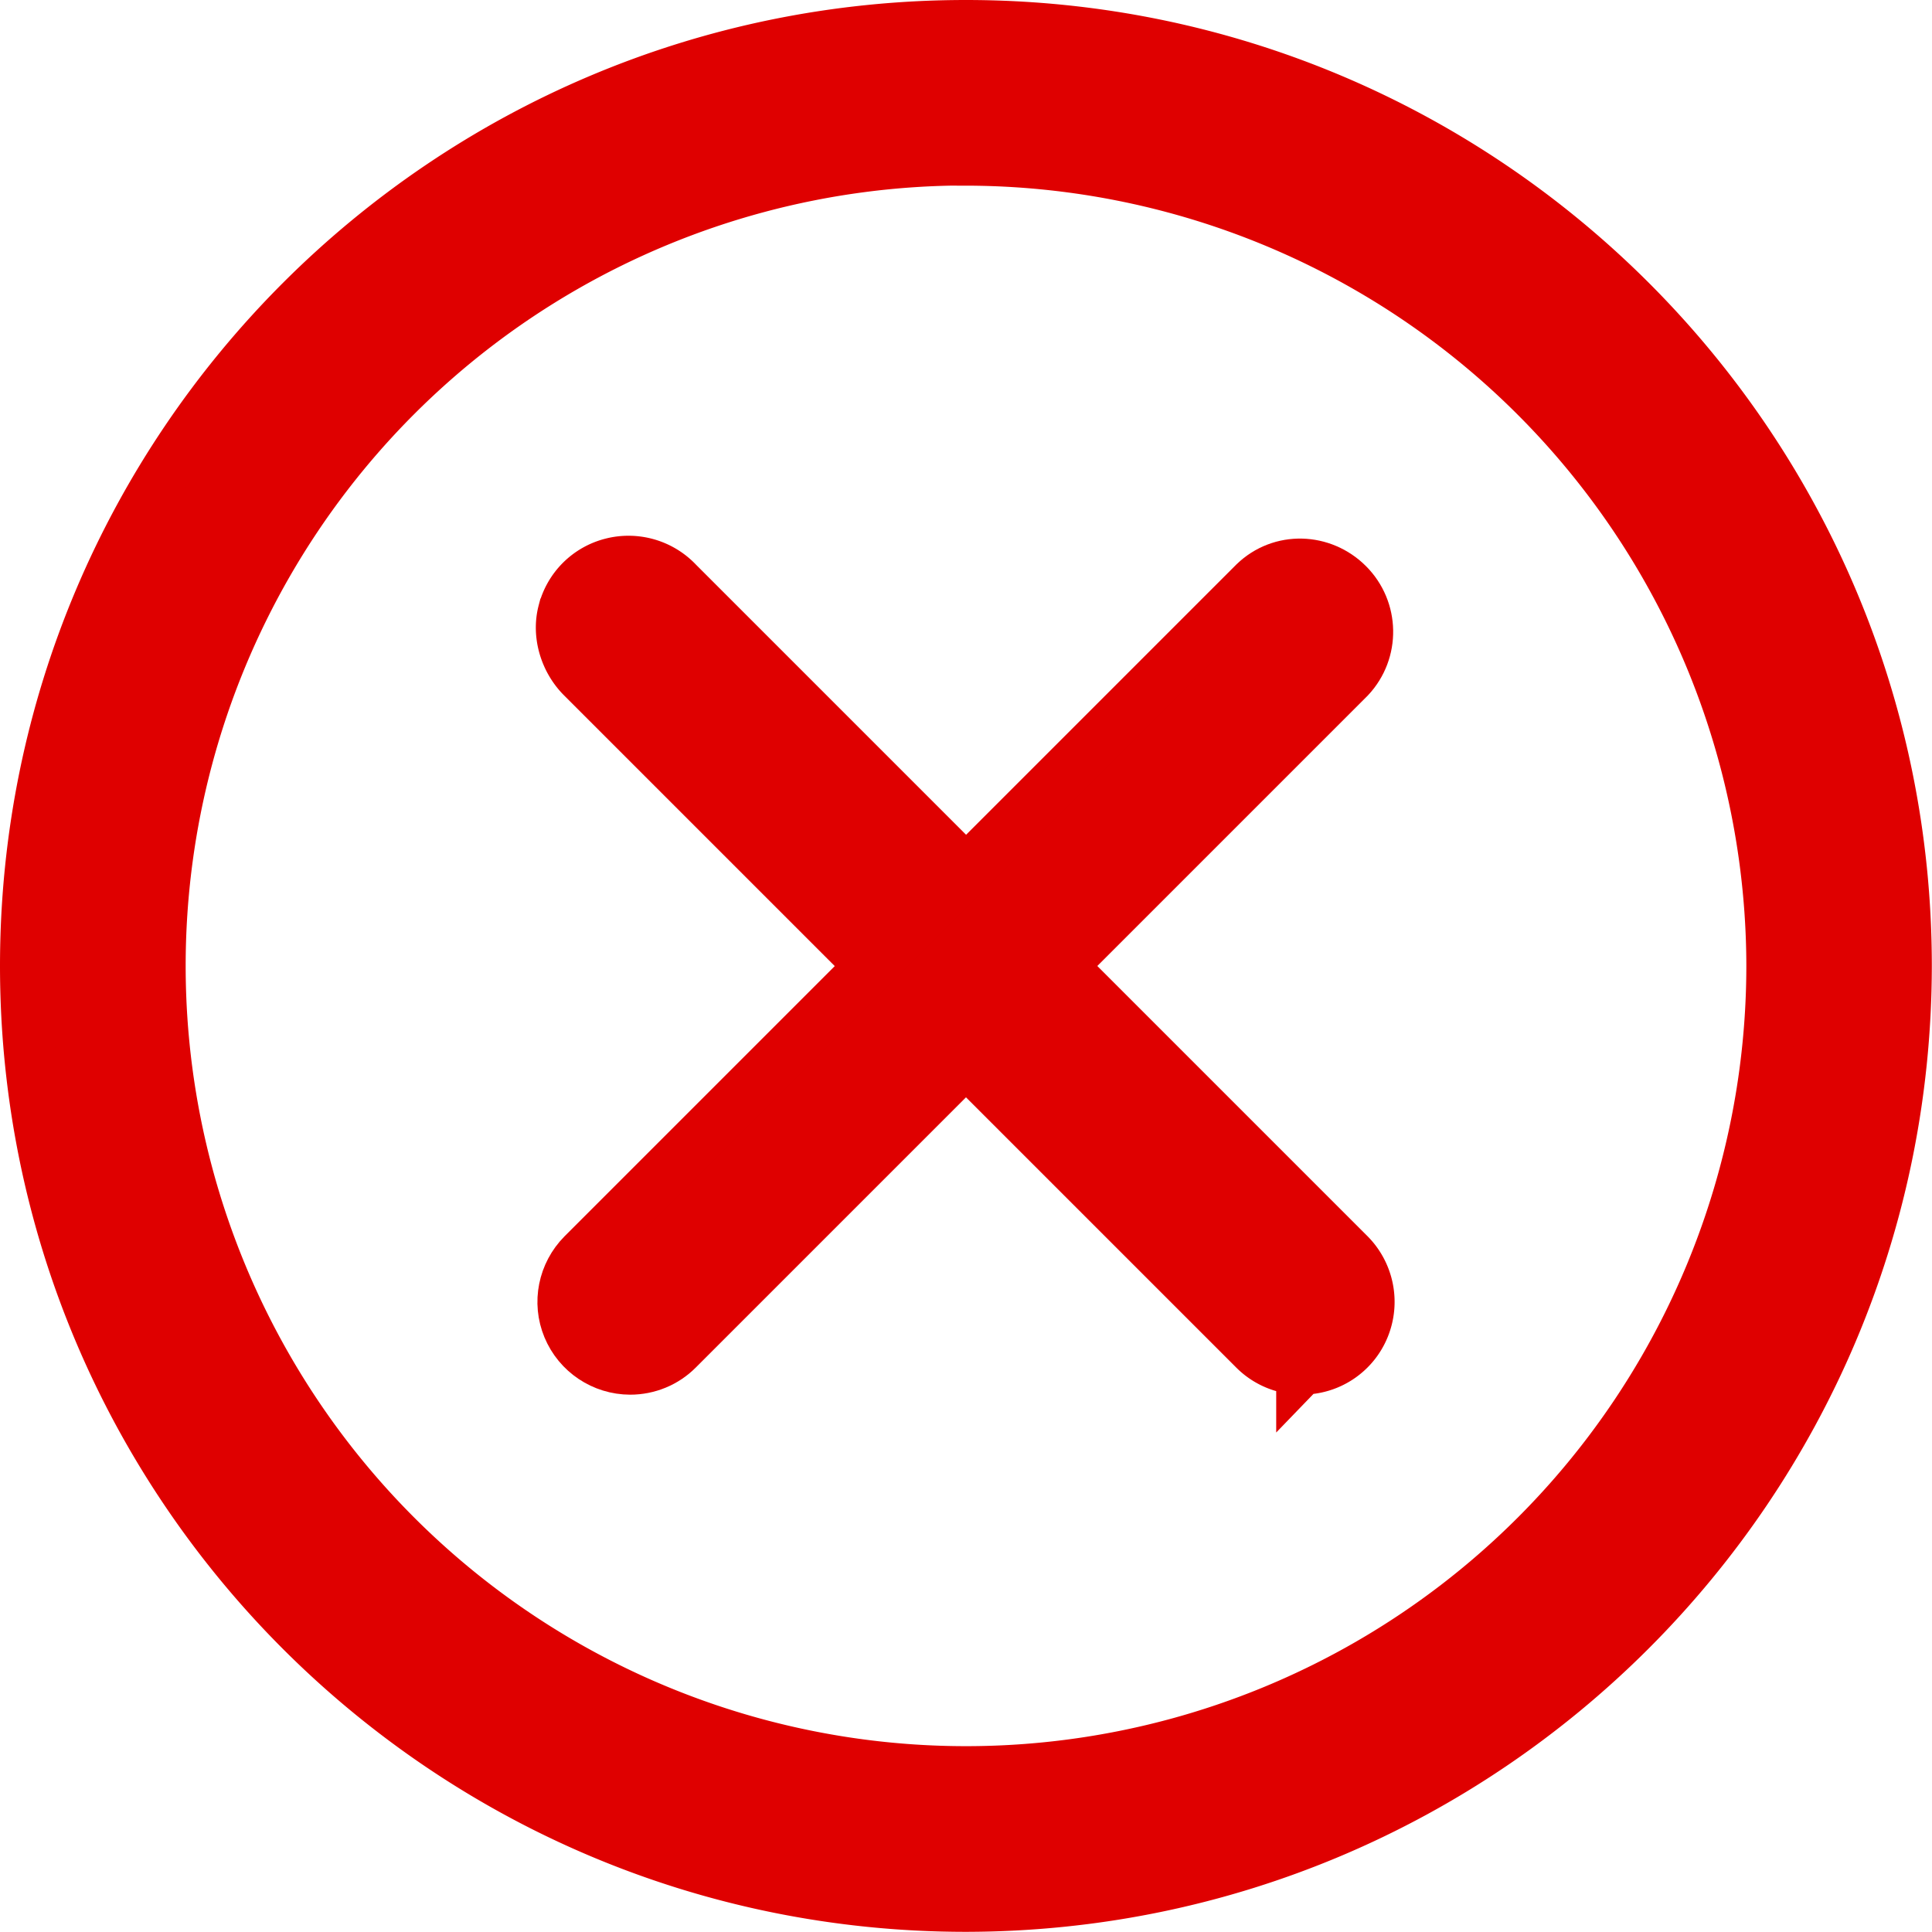 <svg xmlns="http://www.w3.org/2000/svg" width="22.602" height="22.602" fill="#df0000" stroke="#df0000" stroke-width=".6" xmlns:v="https://vecta.io/nano"><path d="M11.3 22.3c-6.075 0-11-4.925-11-11s4.925-11 11-11 11 4.925 11 11c-.007 6.072-4.928 10.993-11 11zm0-20.43a9.43 9.43 0 0 0-9.428 9.429 9.43 9.43 0 0 0 9.429 9.429A9.43 9.43 0 0 0 20.73 11.3a9.44 9.44 0 0 0-9.43-9.428zm3.93 14.146a.78.78 0 0 1-.556-.23L6.816 7.928c-.2-.196-.295-.5-.224-.77a.78.78 0 0 1 .566-.566.79.79 0 0 1 .77.224l7.858 7.858a.79.79 0 0 1 .17.856.78.78 0 0 1-.725.485zm0 0"/><path d="M7.372 16.016c-.317-.001-.603-.192-.725-.485s-.054-.63.17-.856l7.858-7.858c.31-.3.793-.282 1.093.018s.308.784.018 1.093l-7.858 7.858c-.147.148-.347.23-.556.23zm0 0"/></svg>